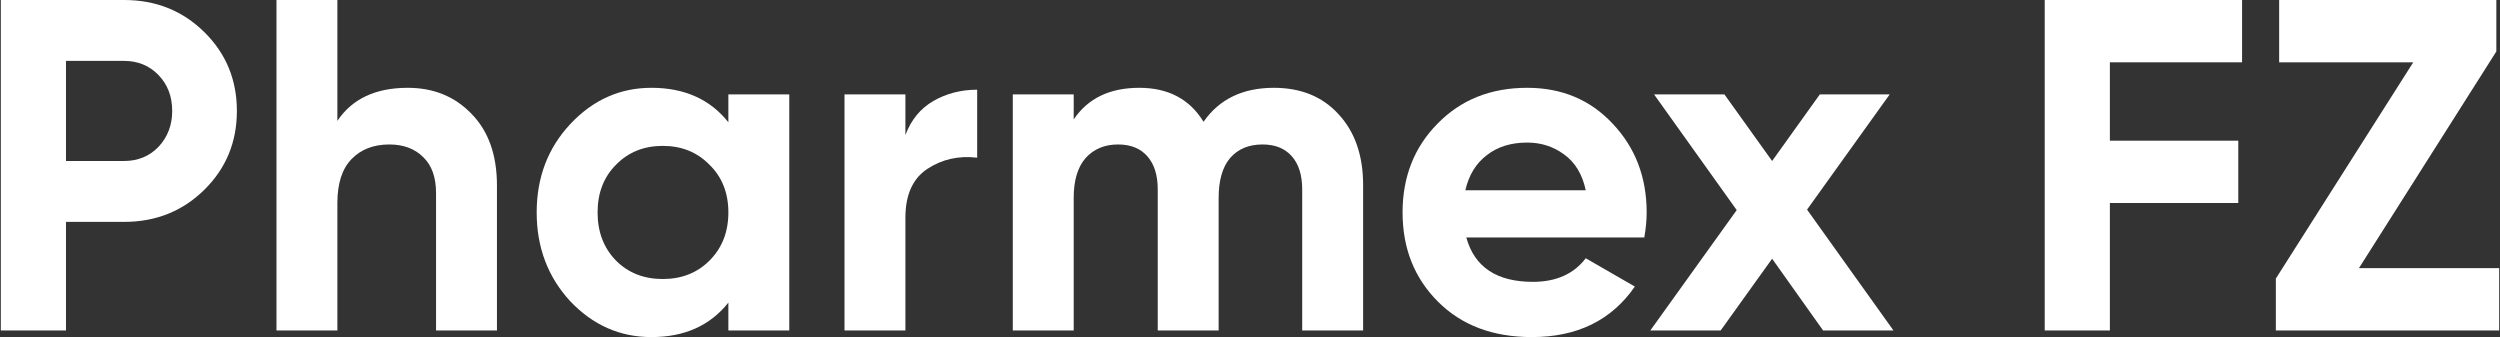 <svg width="178" height="24" viewBox="0 0 178 24" fill="none" xmlns="http://www.w3.org/2000/svg">
<rect x="0" y="0" width="178" height="24" fill="#333333" stroke="none"/>
<path d="M8.832 0C11.096 0 13.001 0.762 14.547 2.286C16.093 3.81 16.866 5.681 16.866 7.899C16.866 10.118 16.093 11.989 14.547 13.513C13.001 15.036 11.096 15.798 8.832 15.798H4.698V23.529H0.059V0H8.832ZM8.832 11.462C9.818 11.462 10.636 11.126 11.286 10.454C11.936 9.759 12.261 8.908 12.261 7.899C12.261 6.868 11.936 6.017 11.286 5.345C10.636 4.672 9.818 4.336 8.832 4.336H4.698V11.462H8.832Z" fill="white"/>
<path d="M29.03 6.252C30.868 6.252 32.38 6.868 33.568 8.101C34.778 9.333 35.383 11.036 35.383 13.21V23.529H31.047V13.748C31.047 12.627 30.744 11.776 30.139 11.193C29.534 10.588 28.727 10.286 27.719 10.286C26.599 10.286 25.702 10.633 25.03 11.328C24.357 12.022 24.021 13.064 24.021 14.454V23.529H19.685V0H24.021V8.605C25.075 7.036 26.744 6.252 29.03 6.252Z" fill="white"/>
<path d="M51.86 6.723H56.196V23.529H51.86V21.546C50.56 23.182 48.734 24 46.381 24C44.14 24 42.212 23.148 40.599 21.445C39.008 19.72 38.212 17.613 38.212 15.126C38.212 12.639 39.008 10.543 40.599 8.84C42.212 7.115 44.14 6.252 46.381 6.252C48.734 6.252 50.56 7.07 51.86 8.706V6.723ZM43.859 18.555C44.733 19.429 45.843 19.866 47.187 19.866C48.532 19.866 49.641 19.429 50.515 18.555C51.412 17.658 51.86 16.515 51.86 15.126C51.86 13.737 51.412 12.605 50.515 11.731C49.641 10.835 48.532 10.387 47.187 10.387C45.843 10.387 44.733 10.835 43.859 11.731C42.986 12.605 42.548 13.737 42.548 15.126C42.548 16.515 42.986 17.658 43.859 18.555Z" fill="white"/>
<path d="M64.465 9.613C64.868 8.538 65.53 7.731 66.448 7.193C67.39 6.655 68.432 6.387 69.575 6.387V11.227C68.252 11.07 67.065 11.339 66.011 12.034C64.981 12.728 64.465 13.882 64.465 15.496V23.529H60.129V6.723H64.465V9.613Z" fill="white"/>
<path d="M90.7 6.252C92.627 6.252 94.163 6.88 95.306 8.134C96.471 9.389 97.054 11.07 97.054 13.177V23.529H92.717V13.479C92.717 12.471 92.471 11.686 91.978 11.126C91.485 10.566 90.79 10.286 89.894 10.286C88.907 10.286 88.134 10.611 87.574 11.261C87.036 11.91 86.767 12.851 86.767 14.084V23.529H82.431V13.479C82.431 12.471 82.184 11.686 81.691 11.126C81.198 10.566 80.504 10.286 79.607 10.286C78.643 10.286 77.87 10.611 77.288 11.261C76.727 11.91 76.447 12.851 76.447 14.084V23.529H72.111V6.723H76.447V8.504C77.456 7.003 79.013 6.252 81.12 6.252C83.182 6.252 84.706 7.059 85.692 8.672C86.812 7.059 88.482 6.252 90.7 6.252Z" fill="white"/>
<path d="M104.401 16.908C104.983 19.014 106.563 20.067 109.141 20.067C110.799 20.067 112.054 19.507 112.905 18.387L116.401 20.403C114.743 22.801 112.3 24 109.073 24C106.294 24 104.065 23.16 102.384 21.479C100.703 19.798 99.863 17.681 99.863 15.126C99.863 12.594 100.692 10.487 102.35 8.807C104.009 7.104 106.138 6.252 108.737 6.252C111.202 6.252 113.23 7.104 114.822 8.807C116.435 10.51 117.242 12.616 117.242 15.126C117.242 15.686 117.186 16.28 117.074 16.908H104.401ZM104.333 13.546H112.905C112.659 12.403 112.144 11.552 111.359 10.992C110.597 10.431 109.723 10.151 108.737 10.151C107.572 10.151 106.608 10.454 105.846 11.059C105.084 11.642 104.58 12.471 104.333 13.546Z" fill="white"/>
<path d="M134.814 23.529H129.805L126.175 18.42L122.511 23.529H117.502L123.654 14.958L117.771 6.723H122.78L126.175 11.462L129.57 6.723H134.545L128.662 14.924L134.814 23.529Z" fill="white"/>
<path d="M159.635 4.437H150.223V10.017H159.366V14.454H150.223V23.529H145.584V0H159.635V4.437Z" fill="white"/>
<path d="M167.957 19.092H177.941V23.529H162.041V19.832L171.823 4.437H162.276V0H177.739V3.664L167.957 19.092Z" fill="white"/>
</svg>
